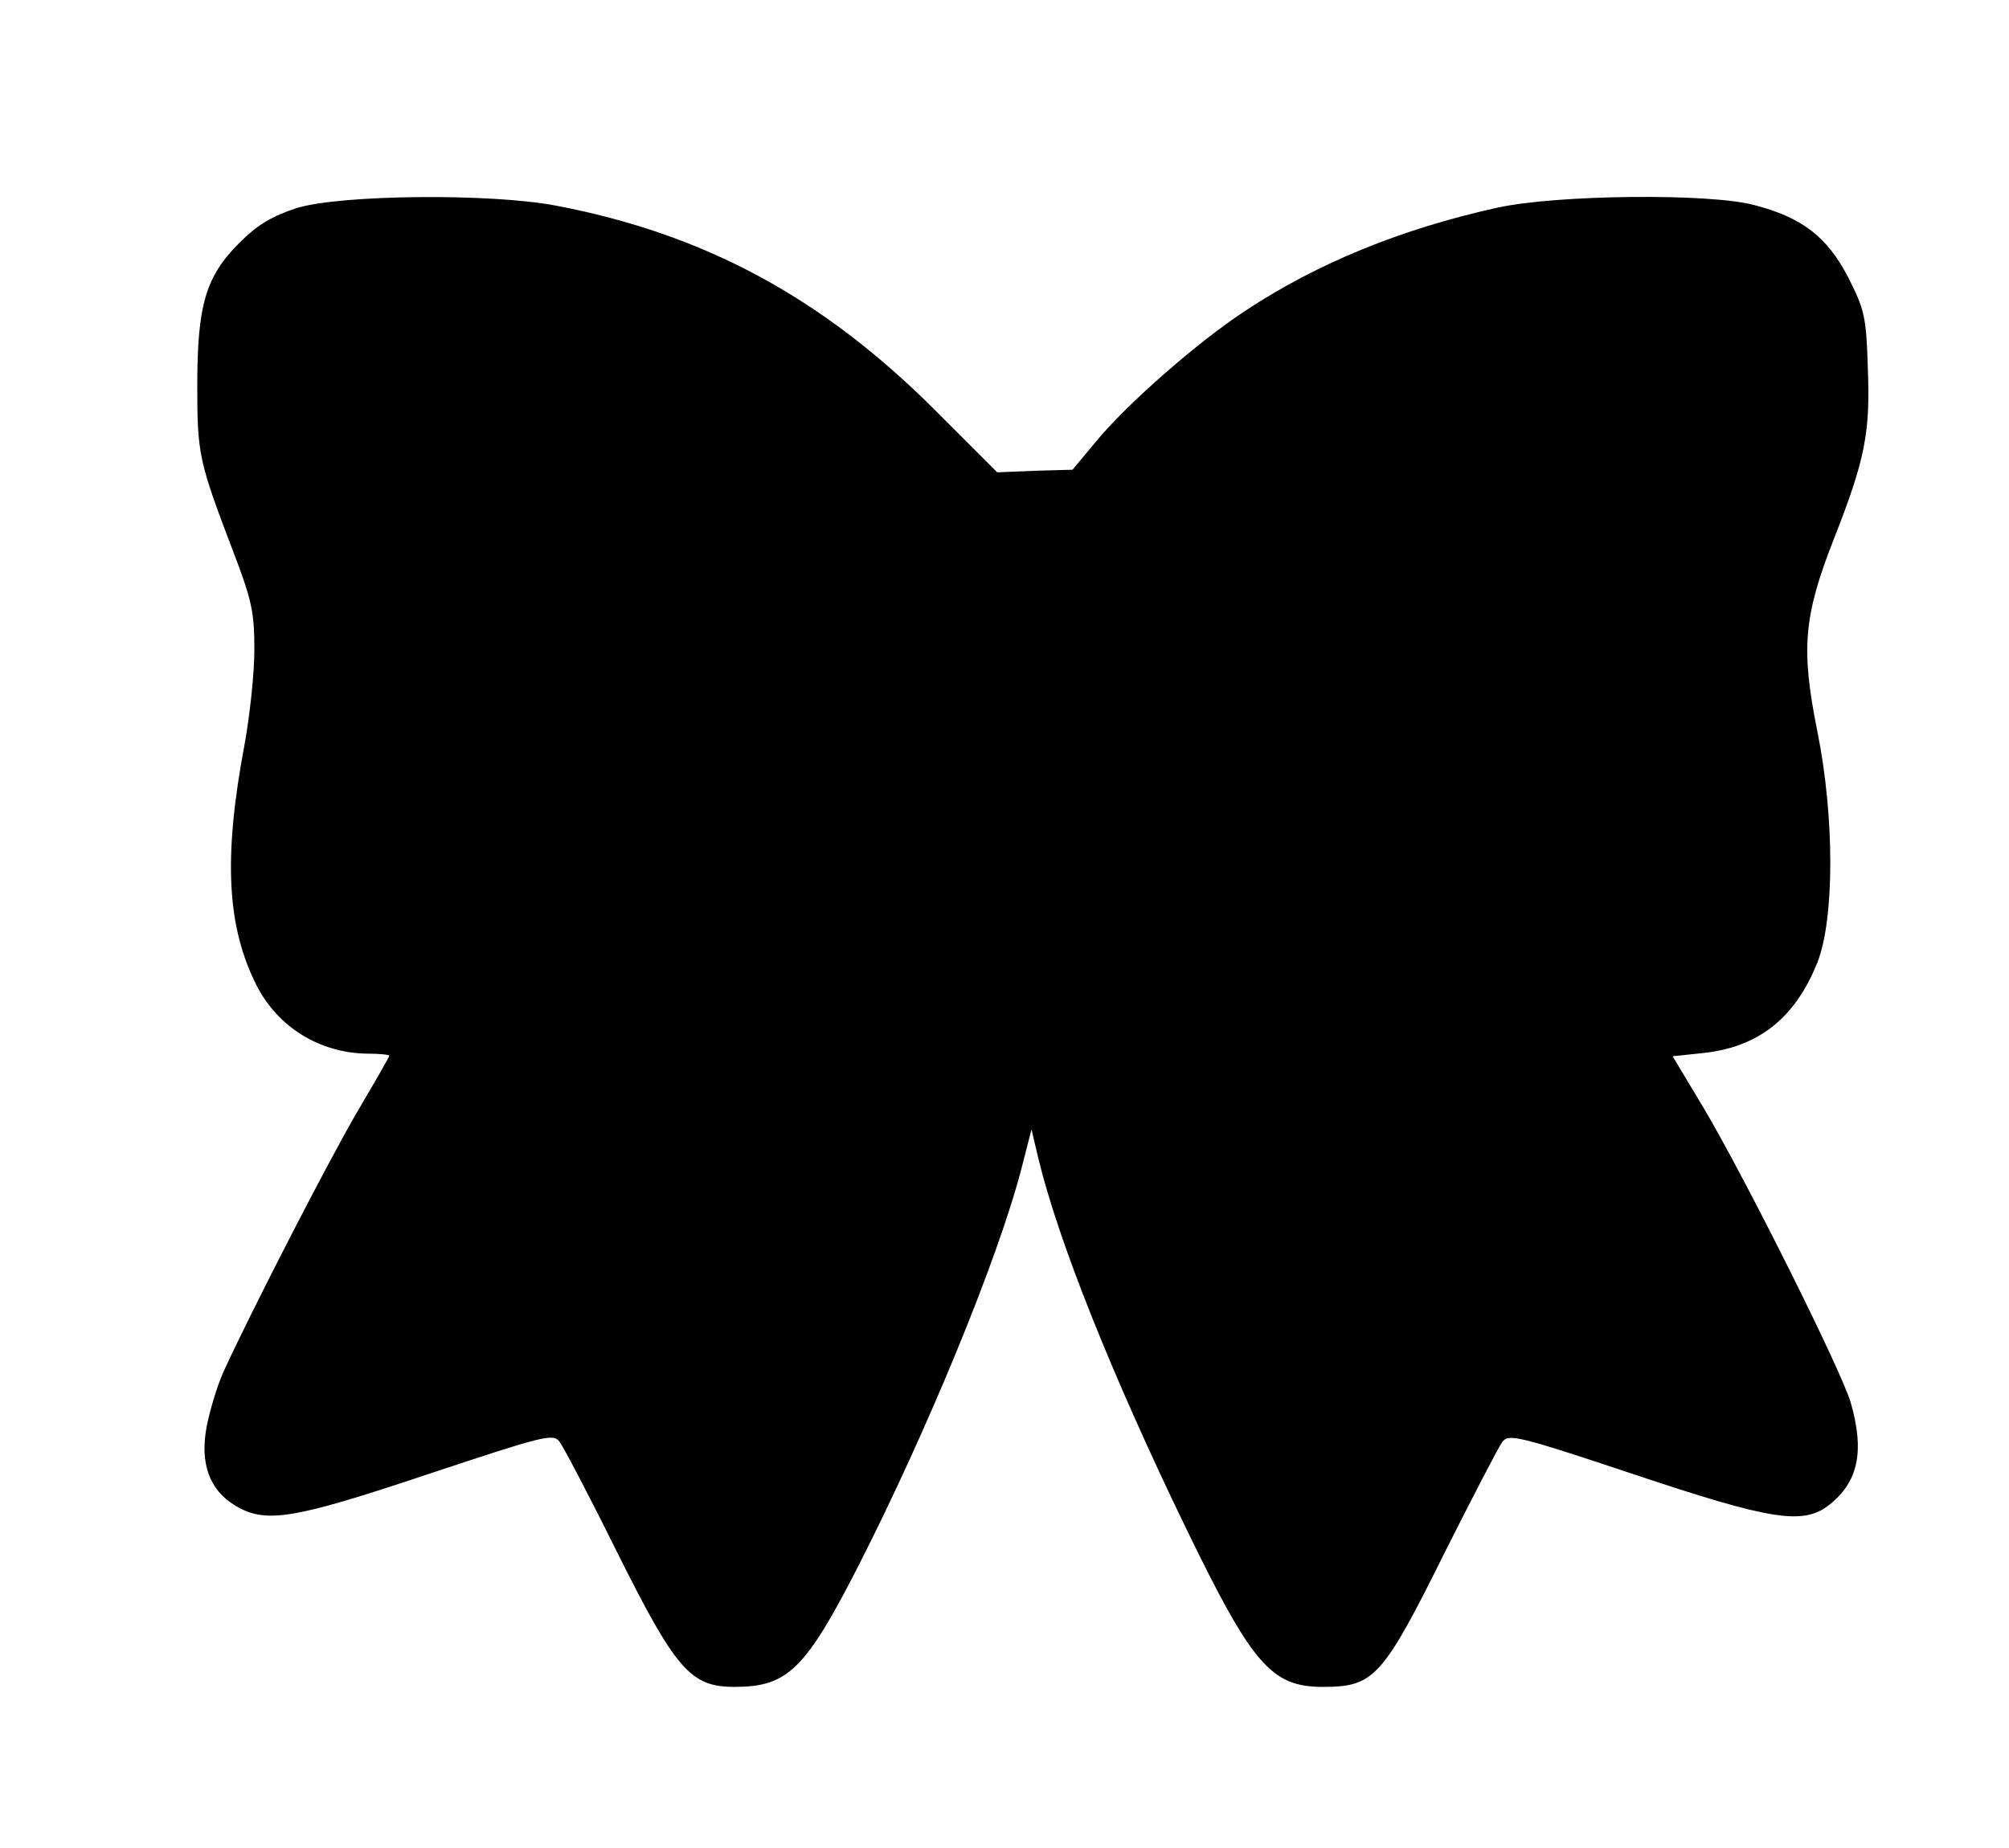 <?xml version="1.0" standalone="no"?>
<!DOCTYPE svg PUBLIC "-//W3C//DTD SVG 20010904//EN"
 "http://www.w3.org/TR/2001/REC-SVG-20010904/DTD/svg10.dtd">
<svg version="1.0" xmlns="http://www.w3.org/2000/svg"
 width="387pt" height="356pt" viewBox="0 0 387 356"
 preserveAspectRatio="xMidYMid meet">
<g transform="translate(0,356) scale(0.1,-0.1)"
fill="#000000" stroke="none">
<path d="M571 3159 c-48 -16 -75 -32 -110 -67 -65 -65 -81 -120 -81 -276 0
-131 3 -145 69 -318 36 -94 41 -117 41 -190 0 -46 -9 -128 -19 -183 -41 -217
-34 -350 23 -463 41 -81 122 -131 214 -132 23 0 42 -2 42 -4 0 -2 -27 -49 -60
-105 -55 -93 -208 -391 -260 -505 -12 -27 -26 -74 -32 -105 -13 -70 5 -121 54
-151 59 -36 110 -28 373 60 223 74 241 79 253 62 7 -9 56 -102 108 -207 116
-233 144 -265 229 -265 102 0 136 33 238 232 132 259 270 593 315 768 l19 74
13 -55 c38 -158 141 -417 285 -714 127 -262 164 -305 263 -305 99 0 115 17
237 263 53 105 102 200 109 209 12 16 30 12 252 -62 266 -89 328 -99 378 -59
56 44 68 104 41 197 -19 64 -203 432 -283 567 l-60 100 57 6 c108 11 179 67
222 175 33 84 33 280 0 444 -32 159 -27 222 31 370 61 155 71 206 66 332 -3
97 -6 111 -38 174 -40 77 -88 115 -181 139 -86 23 -380 20 -494 -5 -186 -41
-347 -107 -485 -198 -92 -60 -230 -181 -289 -253 l-45 -54 -72 -2 -73 -3 -123
123 c-216 215 -443 337 -728 391 -127 24 -415 21 -499 -5z"/>
</g>
</svg>
